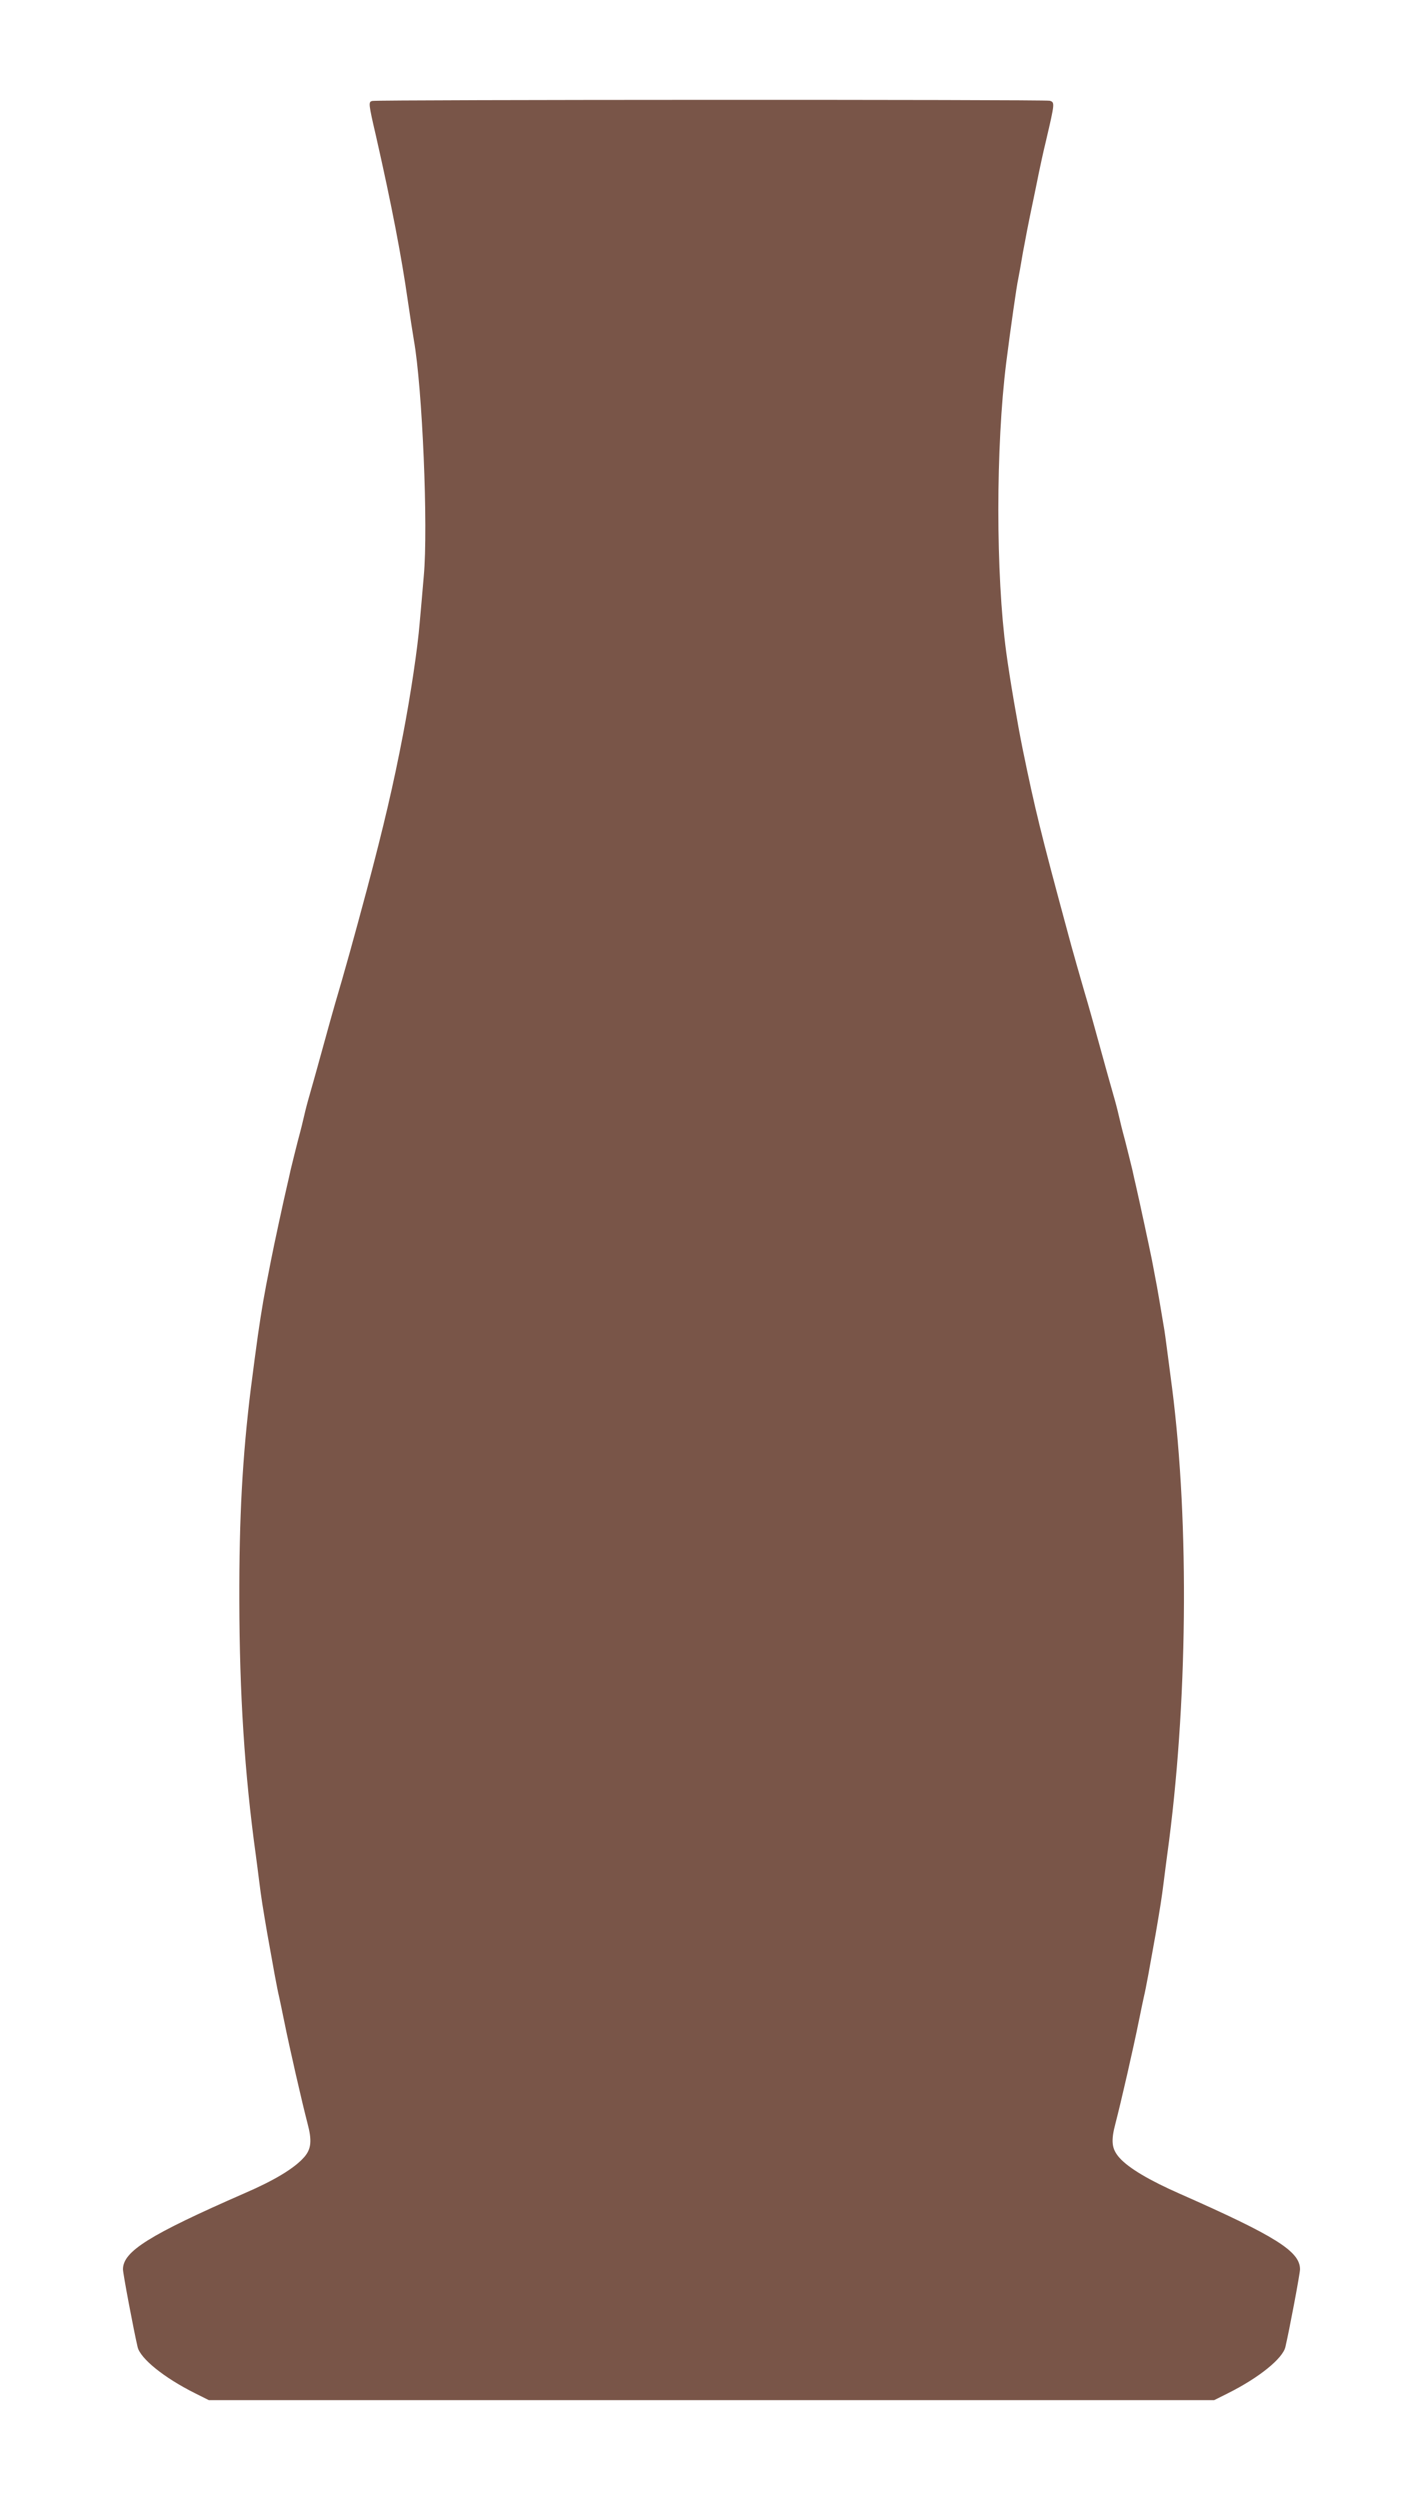 <?xml version="1.0" standalone="no"?>
<!DOCTYPE svg PUBLIC "-//W3C//DTD SVG 20010904//EN"
 "http://www.w3.org/TR/2001/REC-SVG-20010904/DTD/svg10.dtd">
<svg version="1.0" xmlns="http://www.w3.org/2000/svg"
 width="729pt" height="1280pt" viewBox="0 0 729 1280"
 preserveAspectRatio="xMidYMid meet">
<g transform="translate(0,1280) scale(0.1,-0.1)"
fill="#795548" stroke="none">
<path d="M1907 12283 c-20 -5 -20 -11 20 -183 77 -340 129 -606 163 -845 11
-77 25 -165 30 -195 44 -246 74 -959 51 -1210 -6 -69 -15 -177 -21 -240 -10
-125 -46 -368 -86 -575 -48 -250 -98 -465 -185 -792 -68 -254 -114 -419 -164
-588 -8 -27 -35 -124 -60 -215 -25 -91 -55 -199 -67 -240 -12 -41 -25 -91 -29
-110 -4 -19 -19 -80 -34 -135 -14 -55 -30 -120 -36 -145 -5 -25 -14 -61 -18
-80 -13 -53 -70 -317 -82 -380 -25 -127 -29 -148 -40 -210 -21 -123 -33 -209
-64 -450 -43 -348 -60 -660 -59 -1085 1 -479 27 -887 84 -1300 5 -38 14 -105
19 -147 9 -73 18 -129 41 -263 29 -163 49 -275 60 -320 5 -22 16 -76 25 -120
29 -144 93 -423 120 -526 24 -90 20 -133 -17 -175 -49 -56 -151 -118 -304
-184 -489 -214 -624 -298 -624 -390 0 -22 55 -313 75 -398 14 -59 135 -157
293 -236 l72 -36 2575 0 2575 0 72 36 c158 79 279 177 293 236 20 85 75 376
75 398 0 92 -125 170 -614 386 -157 69 -262 131 -310 184 -41 46 -46 85 -21
179 27 103 91 382 120 526 9 44 20 98 25 120 11 45 31 157 60 320 23 134 32
190 41 263 5 42 14 109 19 147 104 757 114 1687 25 2385 -25 190 -34 262 -40
300 -19 114 -37 221 -46 265 -5 28 -14 73 -19 100 -11 55 -68 320 -81 375 -4
19 -13 55 -18 80 -6 25 -22 90 -36 145 -15 55 -30 116 -34 135 -4 19 -17 69
-29 110 -12 41 -42 149 -67 240 -25 91 -52 188 -60 215 -28 95 -87 300 -109
385 -134 495 -164 618 -227 925 -26 128 -66 361 -84 495 -54 398 -54 1053 0
1484 21 166 54 398 61 426 3 14 14 75 24 135 11 61 31 164 45 230 14 66 30
145 36 175 6 30 23 109 39 175 44 188 44 191 18 199 -26 7 -3444 6 -3471 -1z"/>
</g>
</svg>
